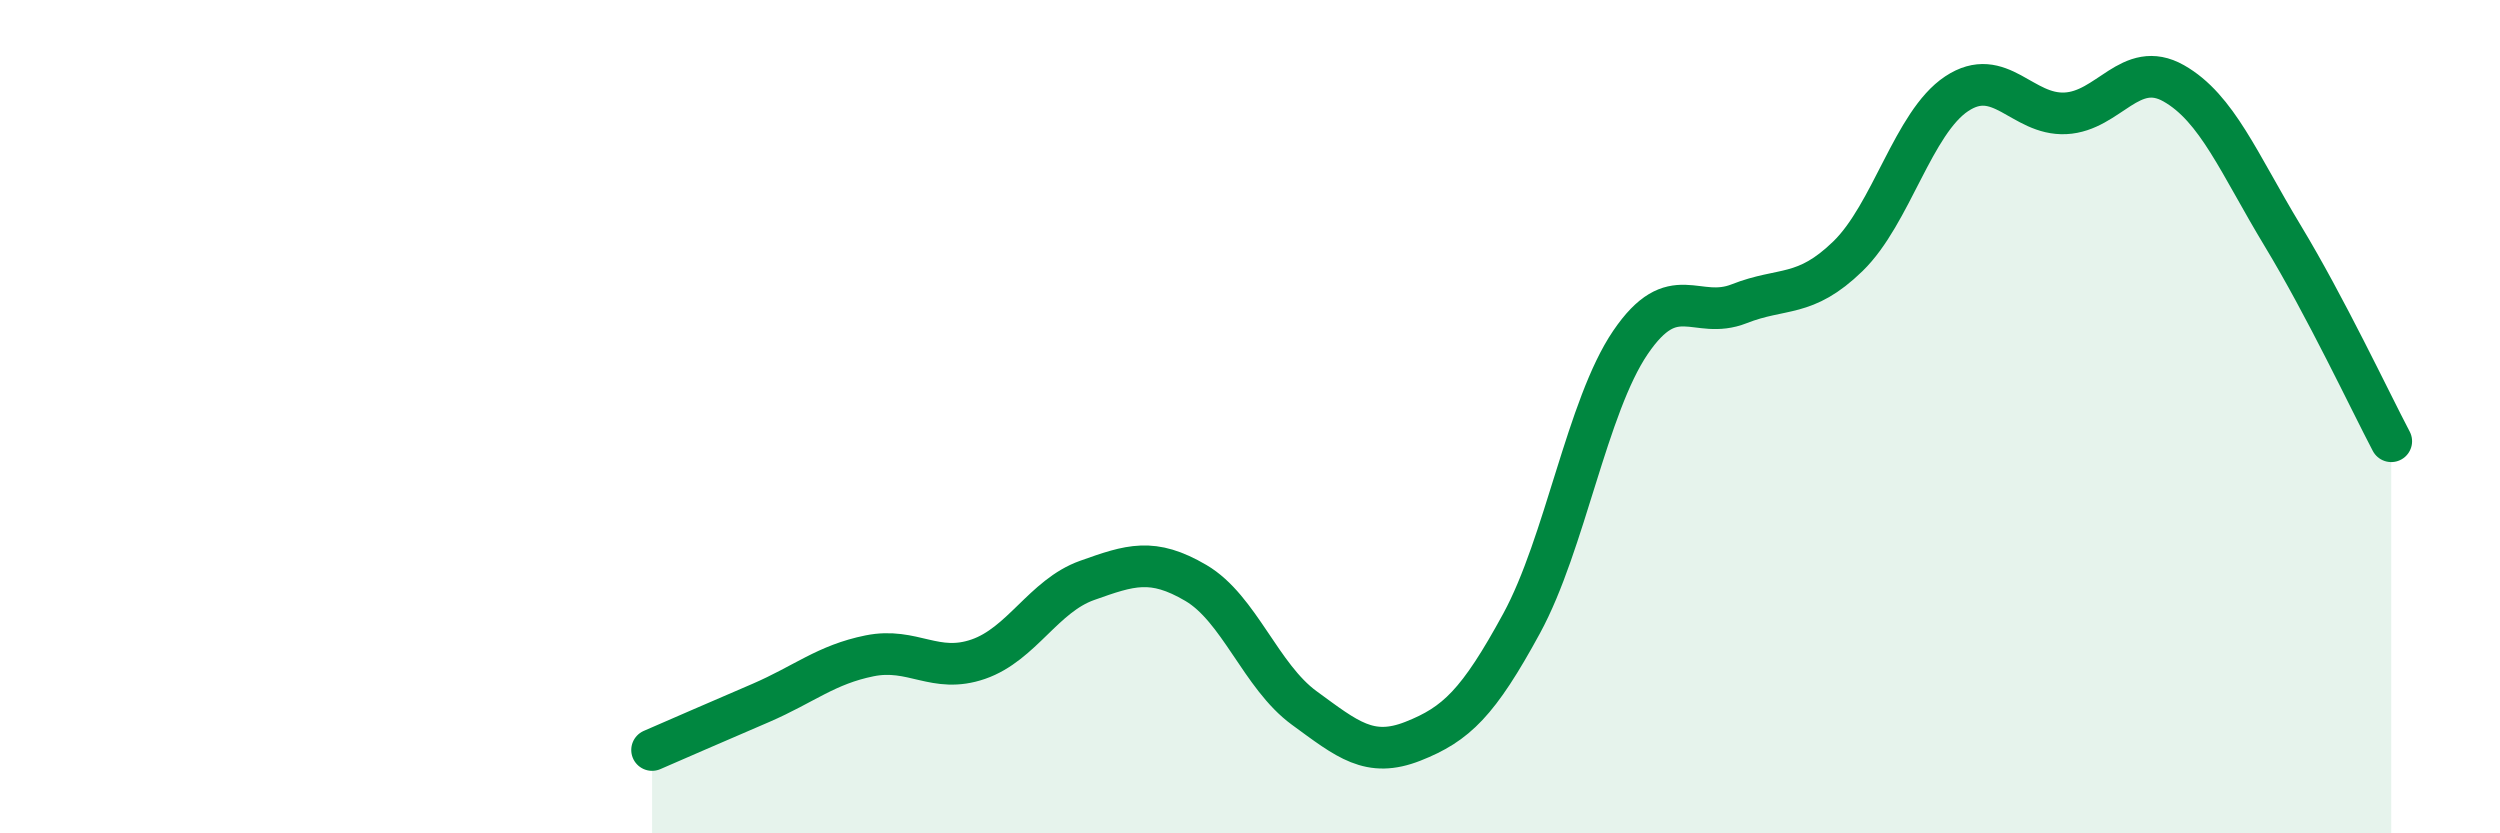 
    <svg width="60" height="20" viewBox="0 0 60 20" xmlns="http://www.w3.org/2000/svg">
      <path
        d="M 15.65,18 C 16.17,17.77 17.22,17.32 18.26,16.87 C 19.3,16.42 19.83,15.95 20.87,15.74 C 21.91,15.53 22.44,16.18 23.48,15.82 C 24.52,15.46 25.05,14.3 26.09,13.93 C 27.13,13.56 27.66,13.38 28.7,13.99 C 29.74,14.6 30.26,16.23 31.3,16.99 C 32.34,17.75 32.87,18.2 33.91,17.79 C 34.95,17.38 35.48,16.87 36.52,14.96 C 37.56,13.05 38.09,9.75 39.13,8.22 C 40.17,6.69 40.7,7.7 41.74,7.29 C 42.78,6.88 43.31,7.16 44.35,6.15 C 45.39,5.14 45.92,2.94 46.96,2.25 C 48,1.56 48.53,2.77 49.57,2.72 C 50.61,2.67 51.13,1.41 52.17,2 C 53.21,2.59 53.74,3.93 54.78,5.65 C 55.82,7.37 56.87,9.6 57.39,10.59L57.39 20L15.65 20Z"
        fill="#008740"
        opacity="0.1"
        stroke-linecap="round"
        stroke-linejoin="round"
      />
      <path
        d="M 15.65,18 C 16.17,17.77 17.22,17.32 18.26,16.87 C 19.3,16.42 19.83,15.95 20.87,15.74 C 21.91,15.53 22.44,16.18 23.48,15.82 C 24.52,15.46 25.05,14.3 26.09,13.93 C 27.13,13.56 27.66,13.38 28.7,13.99 C 29.74,14.6 30.26,16.23 31.3,16.99 C 32.34,17.75 32.87,18.2 33.91,17.79 C 34.95,17.38 35.48,16.87 36.52,14.96 C 37.56,13.05 38.09,9.75 39.13,8.22 C 40.17,6.69 40.7,7.7 41.74,7.29 C 42.78,6.88 43.31,7.16 44.35,6.15 C 45.39,5.14 45.92,2.94 46.96,2.25 C 48,1.56 48.53,2.77 49.57,2.72 C 50.61,2.67 51.13,1.41 52.17,2 C 53.21,2.59 53.74,3.93 54.78,5.65 C 55.82,7.37 56.87,9.6 57.39,10.59"
        stroke="#008740"
        stroke-width="1"
        fill="none"
        stroke-linecap="round"
        stroke-linejoin="round"
      />
    </svg>
  